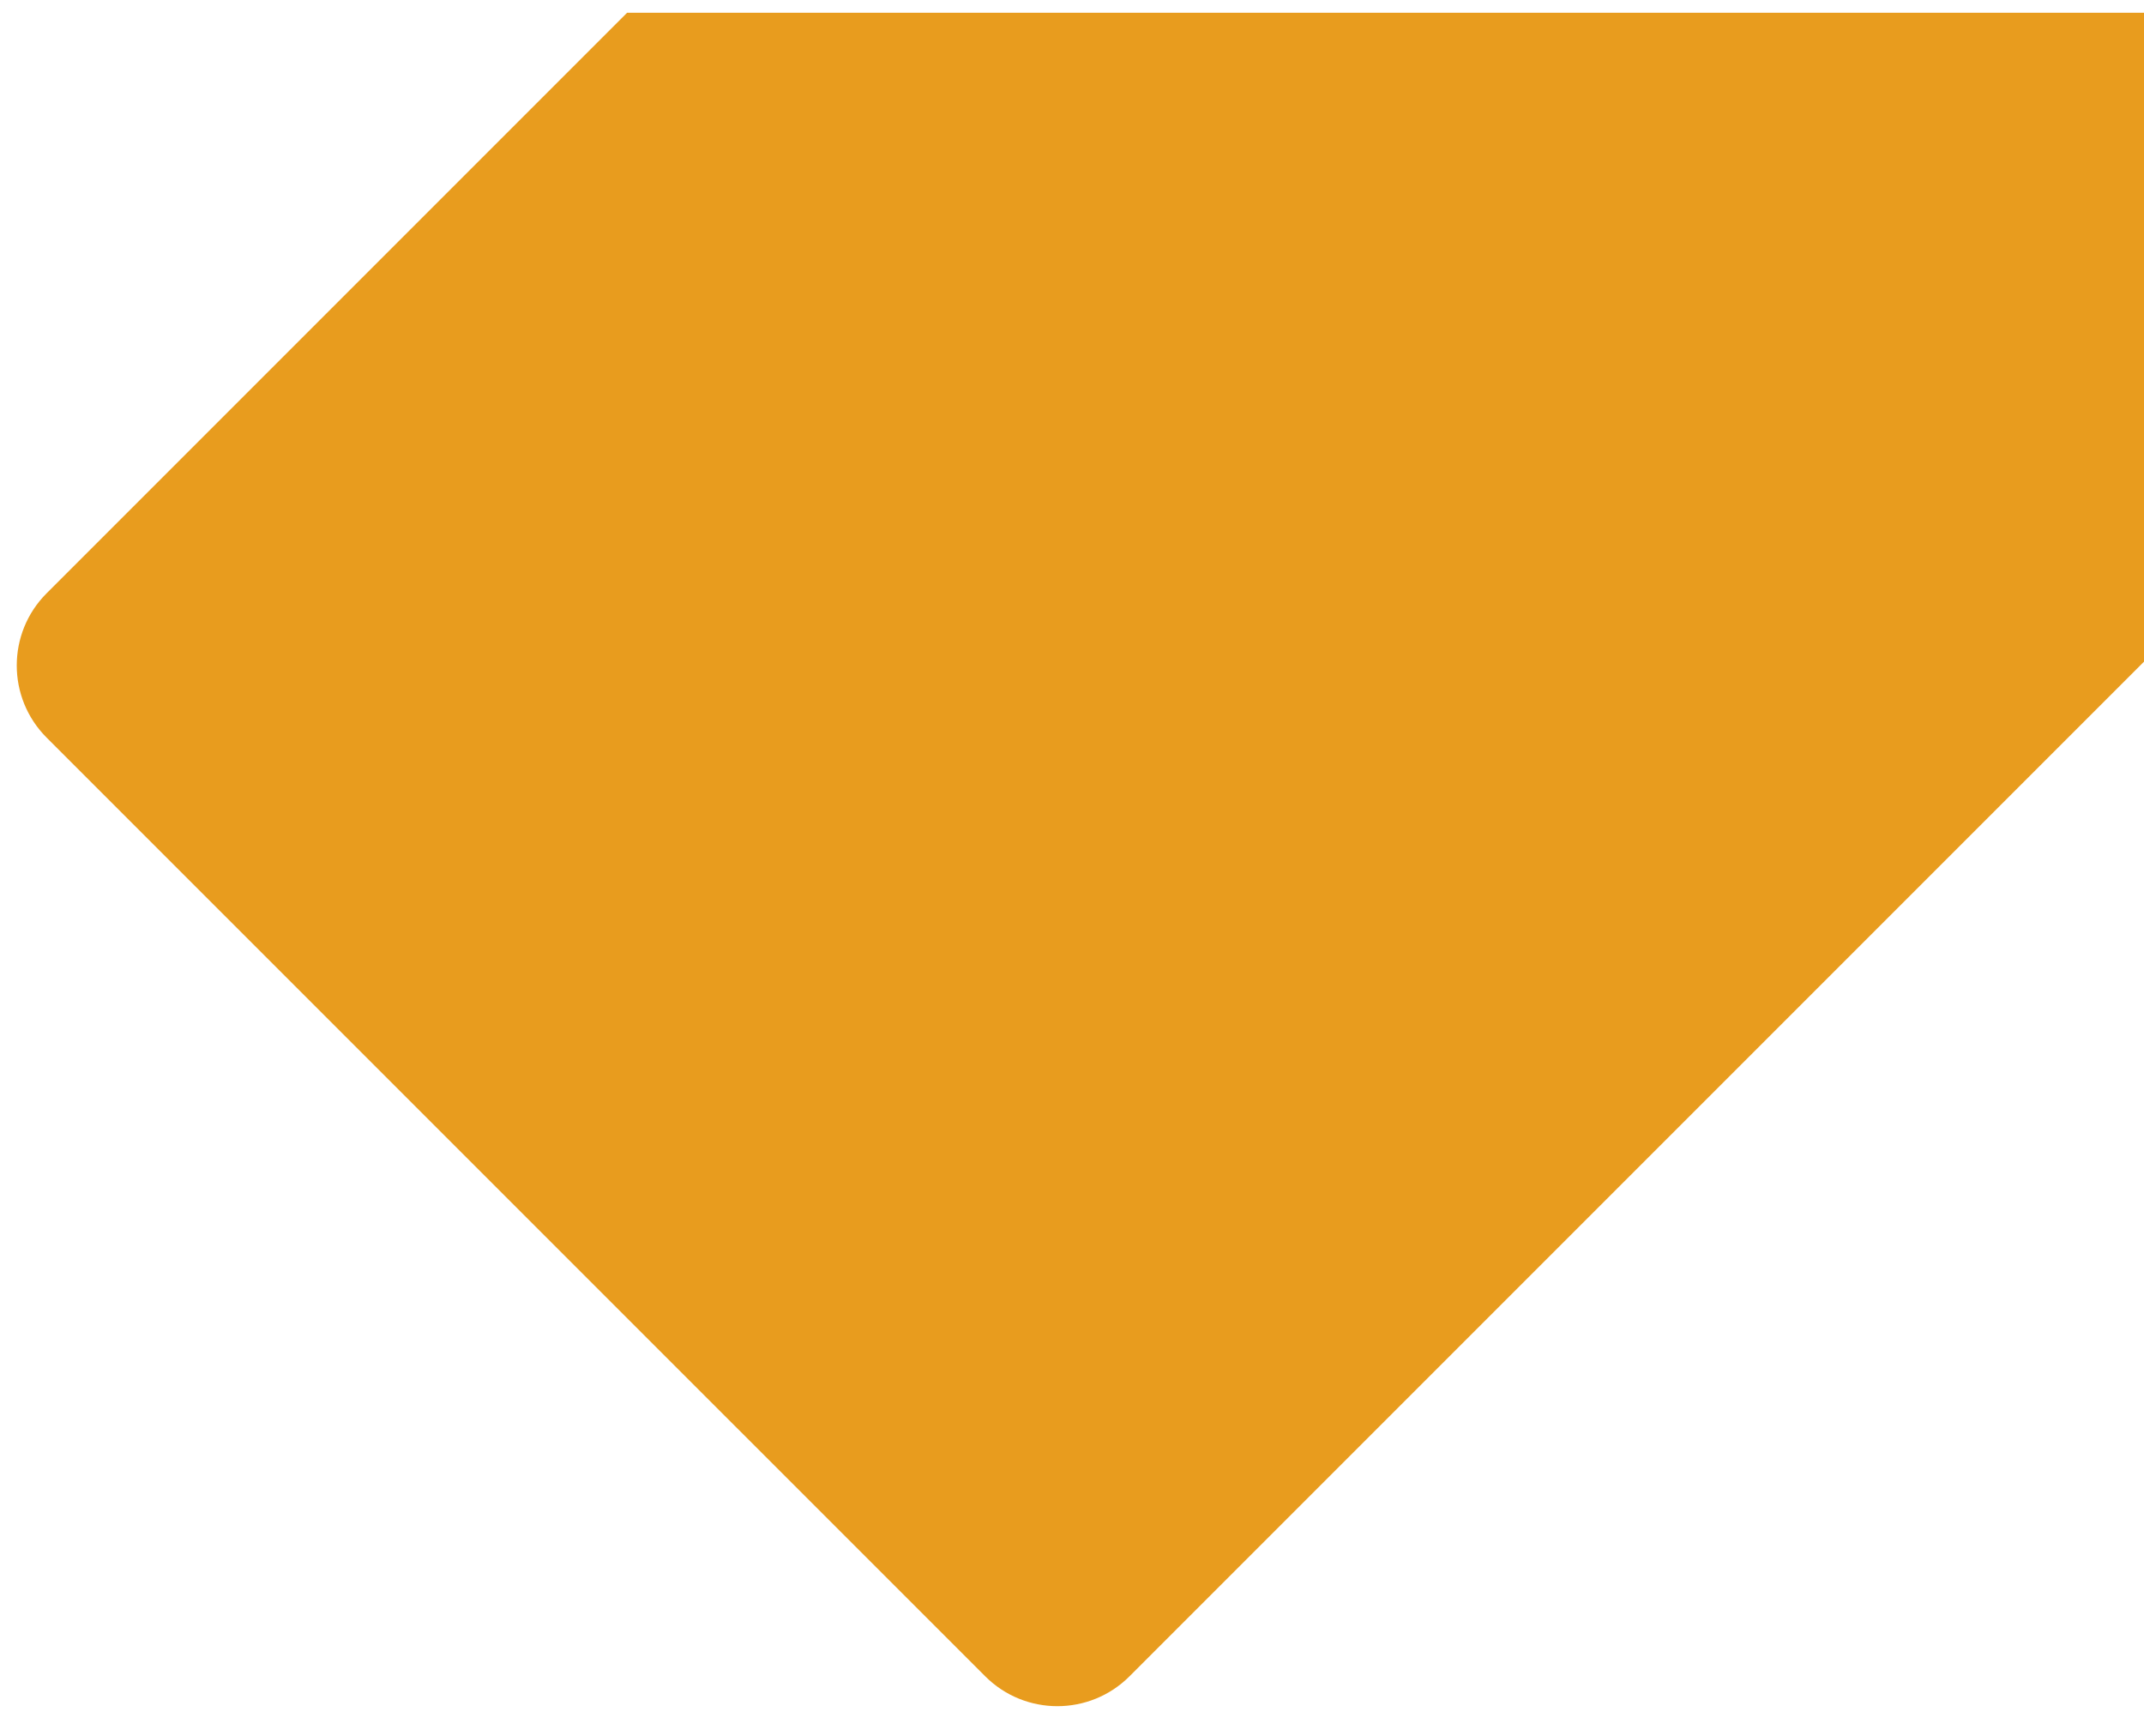 <svg width="84" height="68" viewBox="0 0 84 68" fill="none" xmlns="http://www.w3.org/2000/svg">
<g clip-path="url(#clip0_4546_649)">
<path d="M95.166 9.098L58.397 -27.672C56.835 -29.234 54.302 -29.234 52.74 -27.672L1.828 23.24C0.266 24.802 0.266 27.335 1.828 28.897L38.598 65.666C40.16 67.229 42.693 67.229 44.255 65.666L95.166 14.755C96.728 13.193 96.728 10.66 95.166 9.098Z" fill="#E89C1E"/>
</g>
<defs>
<clipPath id="clip0_4546_649">
<rect width="84" height="67" fill="white" transform="translate(0 0.5)"/>
</clipPath>
</defs>
</svg>
